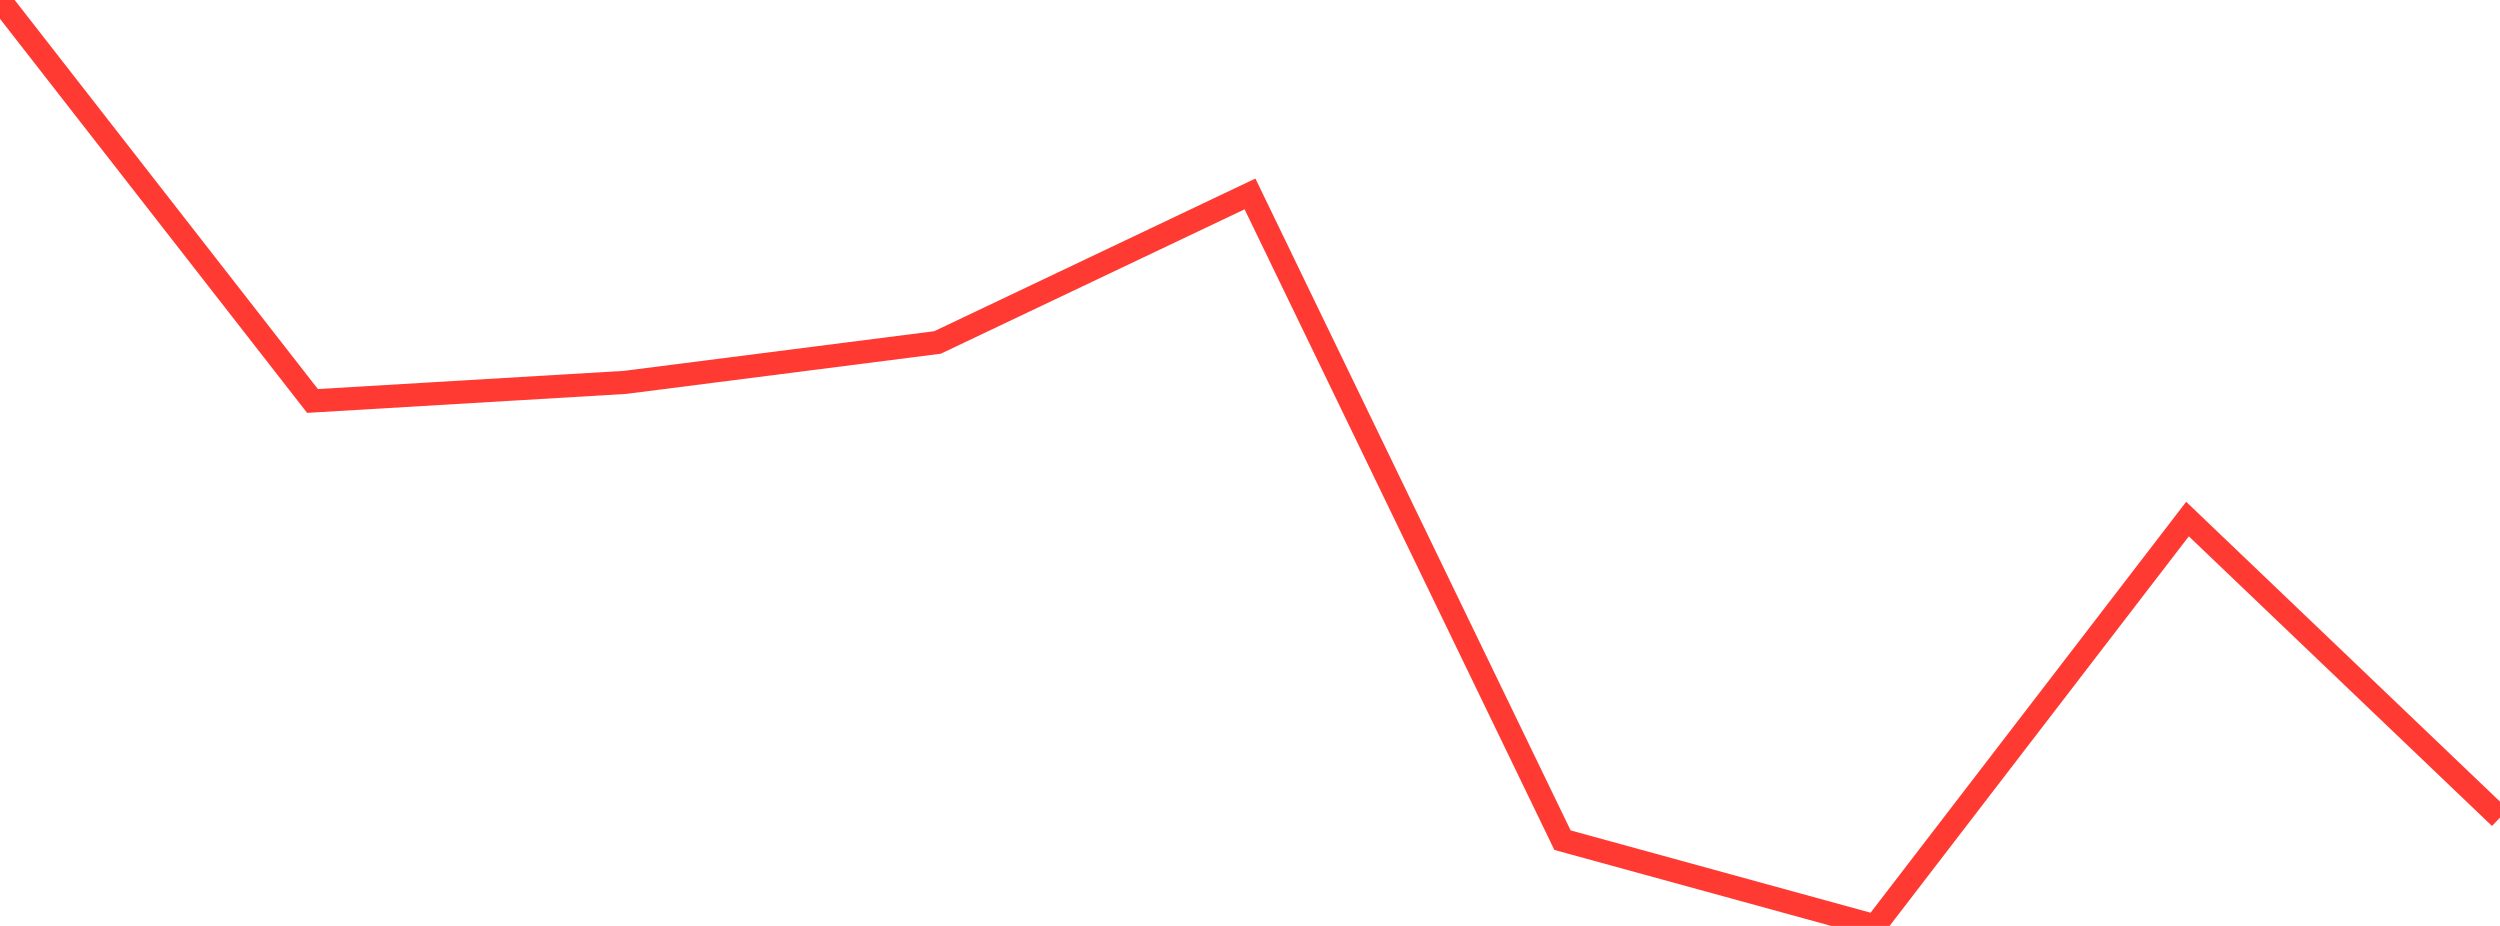 <?xml version="1.0" standalone="no"?>
<!DOCTYPE svg PUBLIC "-//W3C//DTD SVG 1.1//EN" "http://www.w3.org/Graphics/SVG/1.1/DTD/svg11.dtd">

<svg width="135" height="50" viewBox="0 0 135 50" preserveAspectRatio="none" 
  xmlns="http://www.w3.org/2000/svg"
  xmlns:xlink="http://www.w3.org/1999/xlink">


<polyline points="0.0, 0.0 16.875, 21.652 33.75, 20.649 50.625, 18.493 67.5, 10.472 84.375, 45.369 101.25, 50.0 118.125, 28.029 135.0, 44.152" fill="none" stroke="#ff3a33" stroke-width="1.25"/>

</svg>